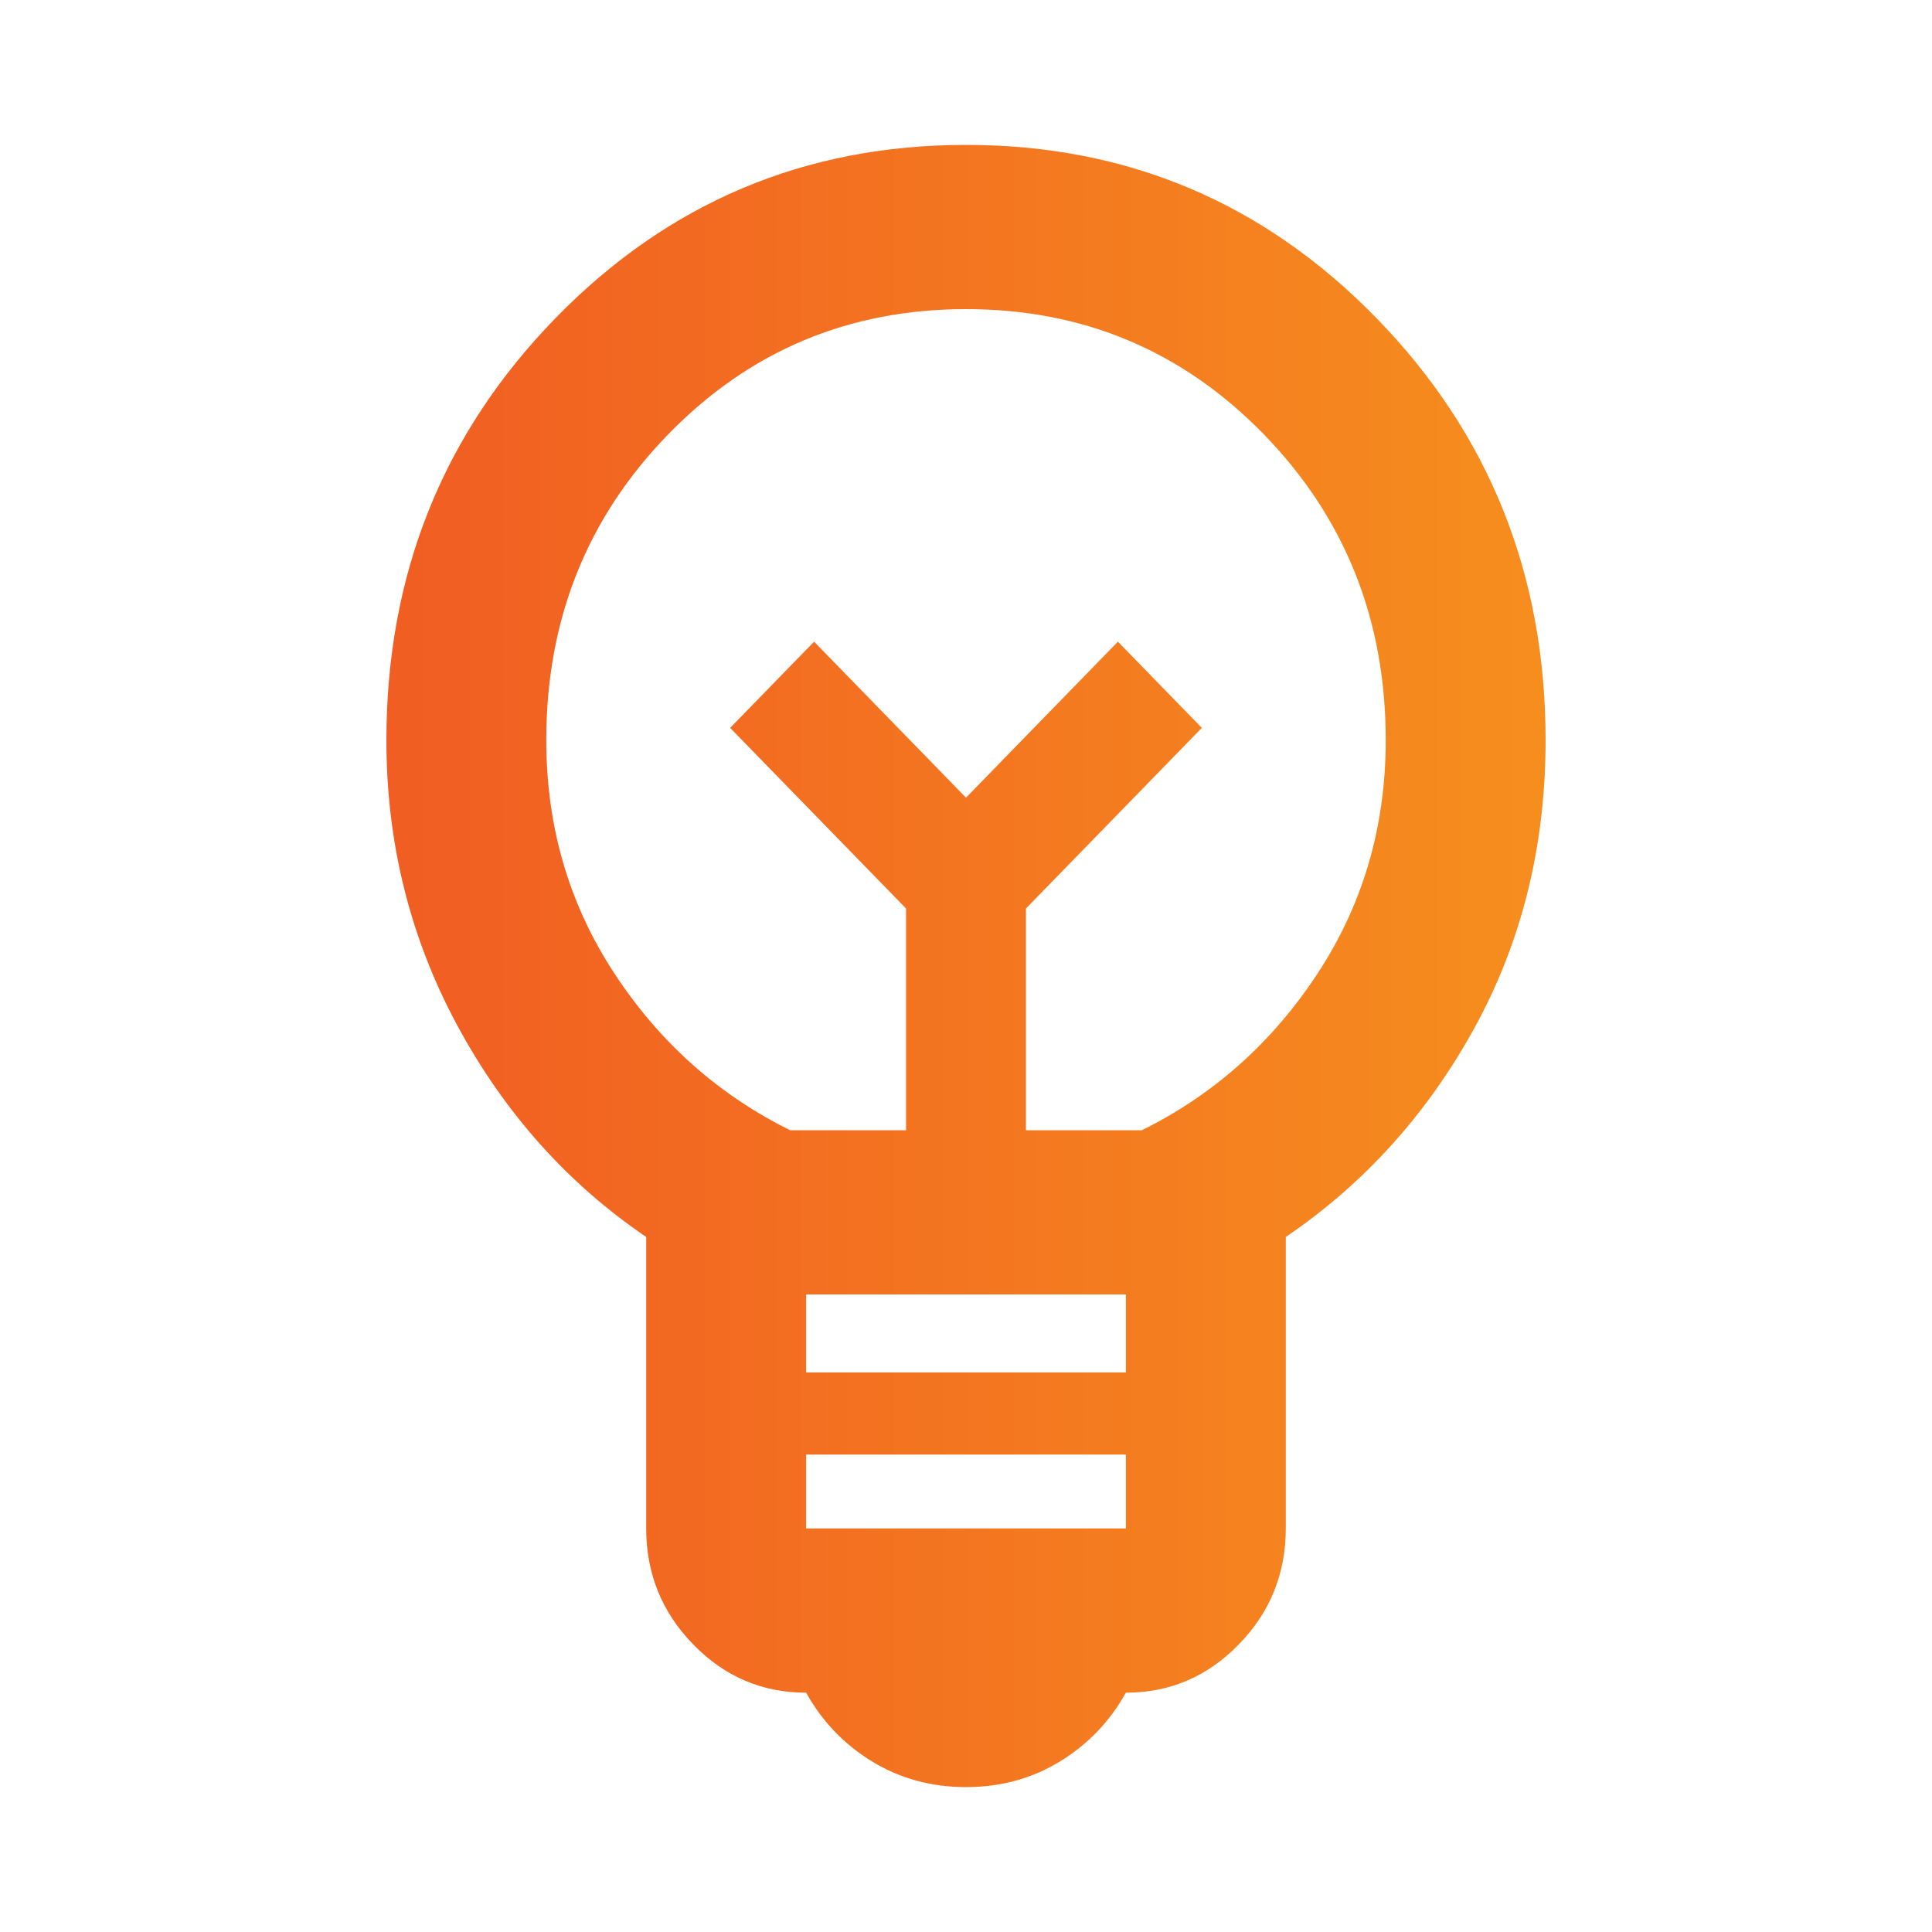 <svg width="40" height="40" viewBox="0 0 40 40" fill="none" xmlns="http://www.w3.org/2000/svg">
<path d="M20 37C19.283 37 18.634 36.823 18.055 36.469C17.476 36.115 17.021 35.64 16.69 35.045C15.779 35.045 15 34.712 14.352 34.046C13.703 33.38 13.379 32.58 13.379 31.645V25.61C11.752 24.505 10.448 23.046 9.469 21.233C8.49 19.419 8 17.45 8 15.325C8 11.897 9.166 8.985 11.497 6.591C13.828 4.197 16.662 3 20 3C23.338 3 26.172 4.197 28.503 6.591C30.834 8.985 32 11.897 32 15.325C32 17.507 31.51 19.49 30.531 21.275C29.552 23.06 28.248 24.505 26.621 25.61V31.645C26.621 32.58 26.297 33.38 25.648 34.046C25 34.712 24.221 35.045 23.31 35.045C22.979 35.64 22.524 36.115 21.945 36.469C21.366 36.823 20.717 37 20 37ZM16.69 31.645H23.31V30.115H16.69V31.645ZM16.69 28.415H23.31V26.8H16.69V28.415ZM16.359 23.4H18.759V18.81L15.117 15.07L16.855 13.285L20 16.515L23.145 13.285L24.883 15.07L21.241 18.81V23.4H23.641C25.131 22.663 26.345 21.58 27.283 20.149C28.221 18.718 28.69 17.11 28.69 15.325C28.69 12.832 27.848 10.721 26.166 8.992C24.483 7.264 22.428 6.4 20 6.4C17.572 6.4 15.517 7.264 13.835 8.992C12.152 10.721 11.31 12.832 11.31 15.325C11.31 17.11 11.779 18.718 12.717 20.149C13.655 21.58 14.869 22.663 16.359 23.4Z" fill="url(#paint0_linear_2886_499129)"/>
<defs>
<linearGradient id="paint0_linear_2886_499129" x1="8" y1="3" x2="32" y2="3" gradientUnits="userSpaceOnUse">
<stop stop-color="#F15D22"/>
<stop offset="1" stop-color="#F68E1E"/>
</linearGradient>
</defs>
</svg>

